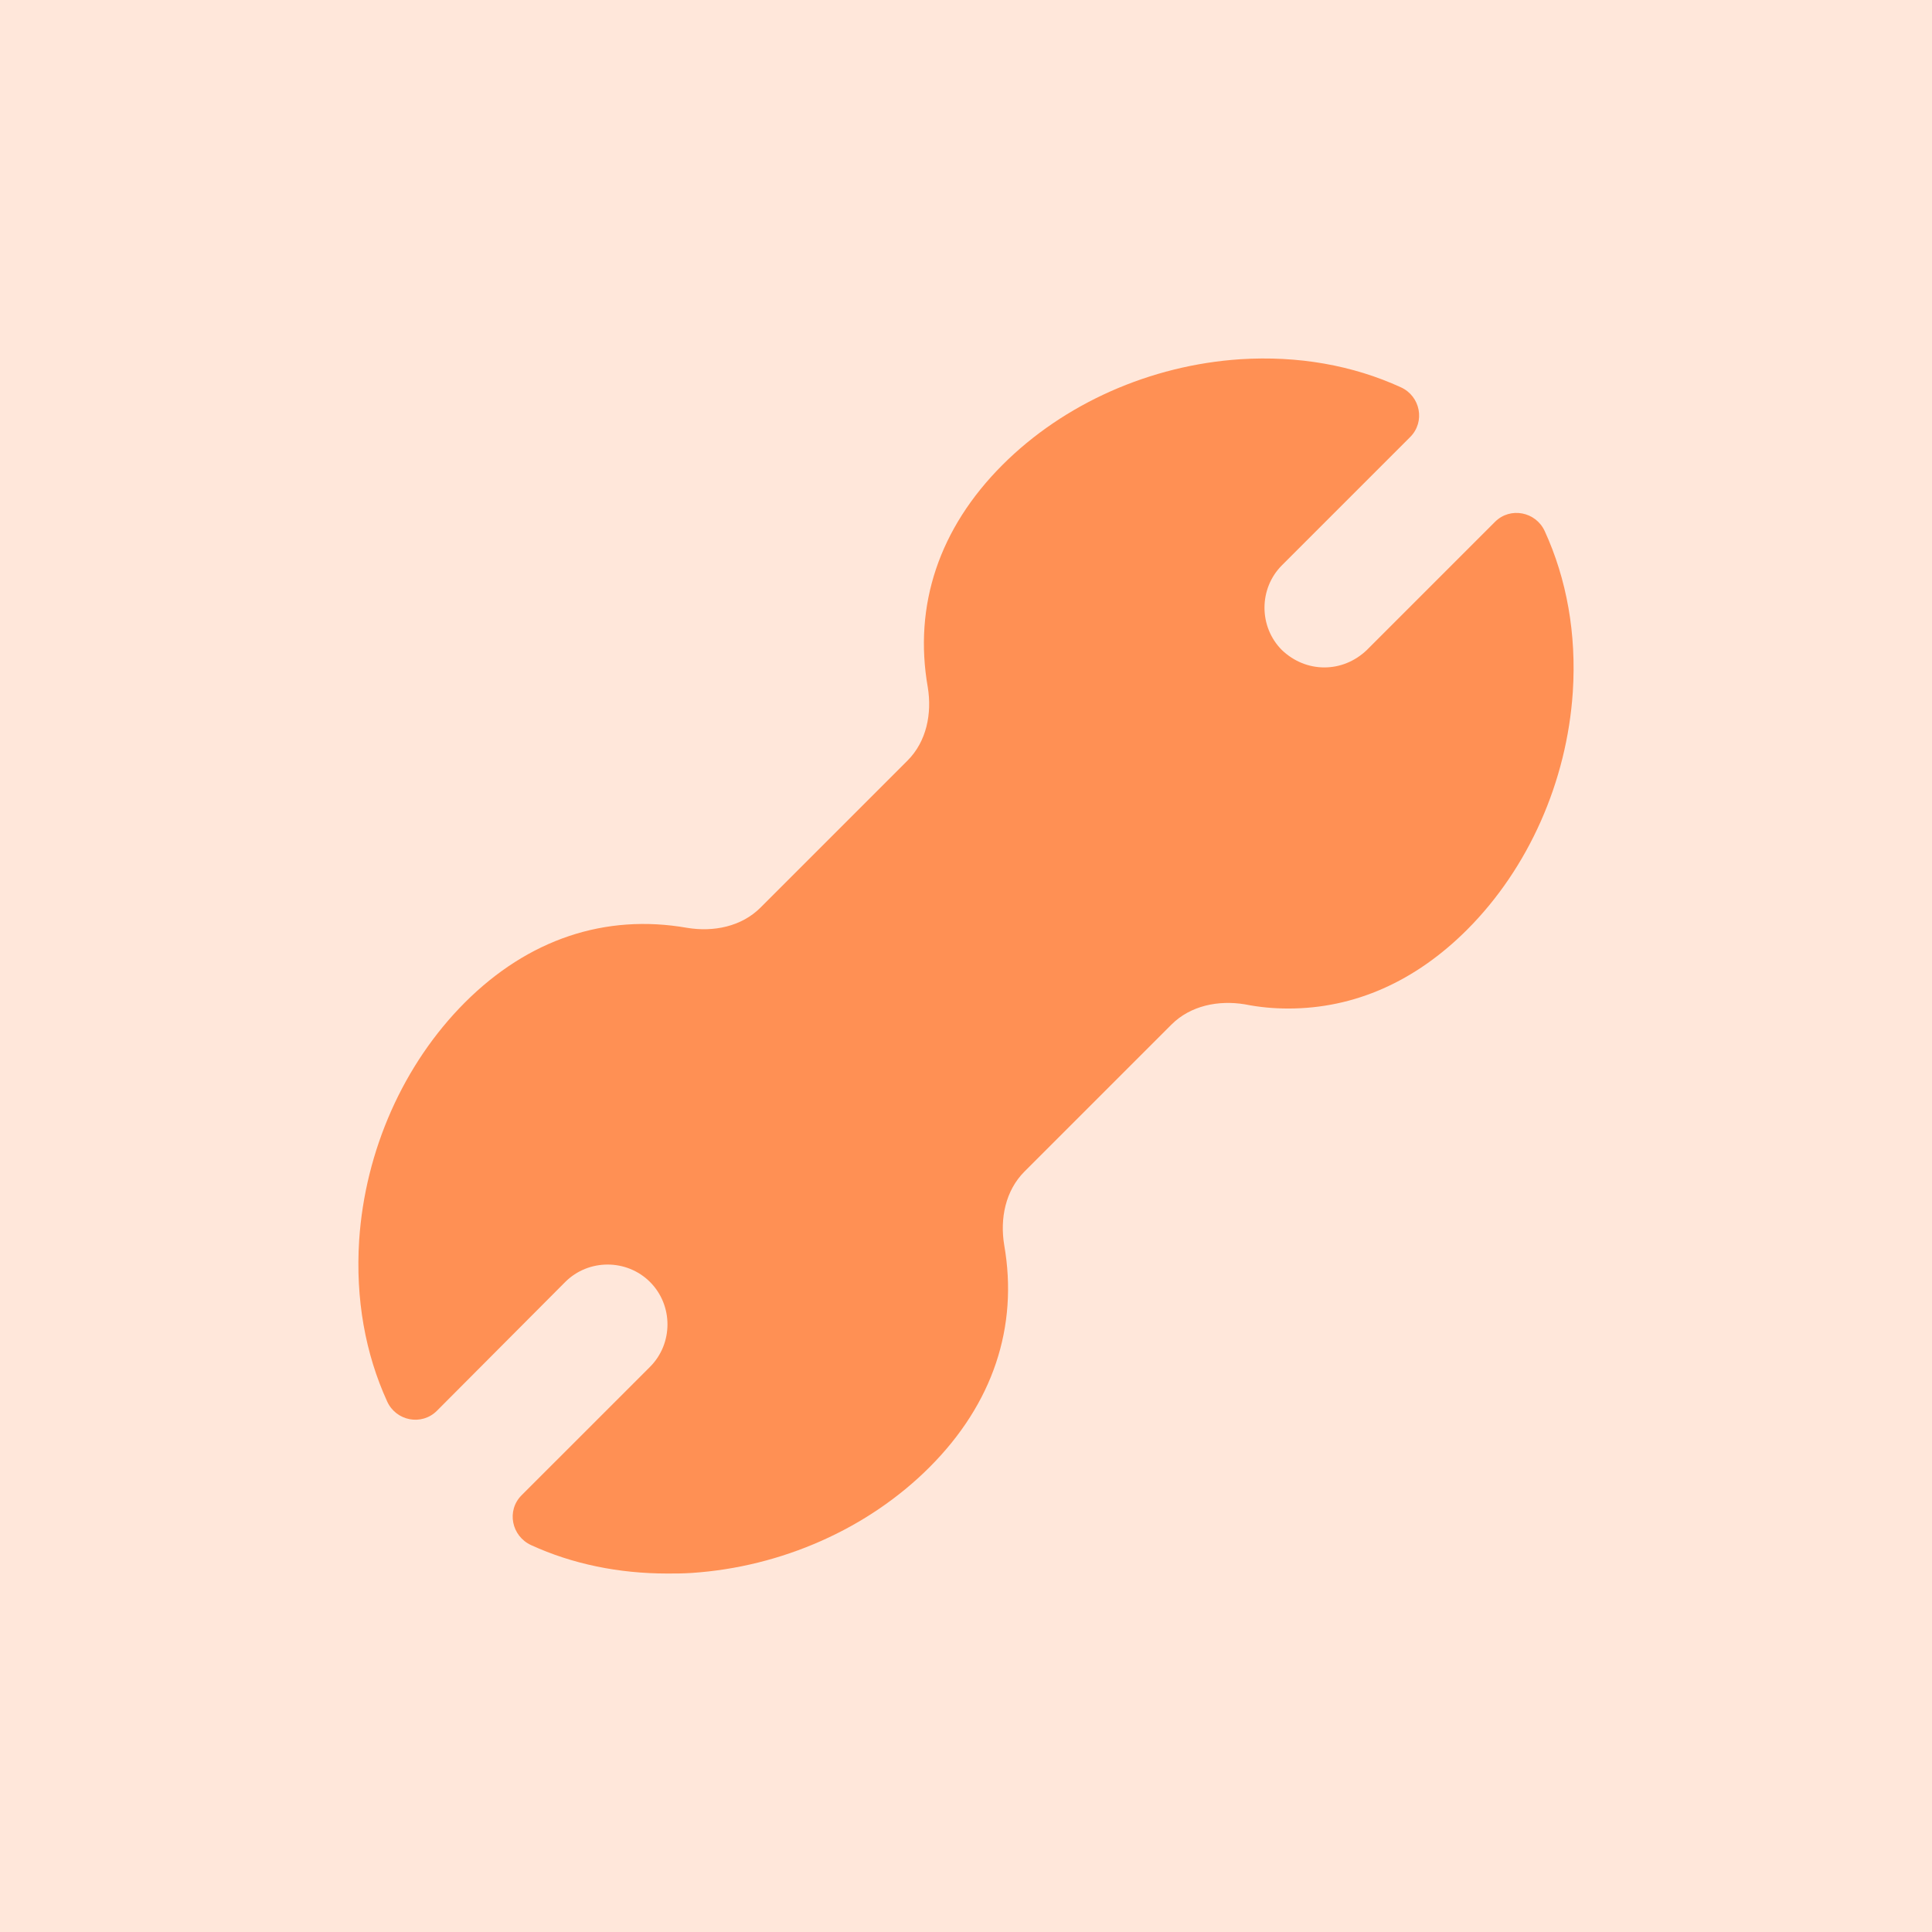 <svg width="123" height="123" viewBox="0 0 123 123" fill="none" xmlns="http://www.w3.org/2000/svg">
<rect width="123" height="123" fill="#FFE7DA"/>
<path d="M98.345 33.814C97.776 32.572 96.144 32.255 95.18 33.222L87.014 41.388C86.252 42.111 85.305 42.491 84.314 42.491C83.324 42.491 82.376 42.111 81.614 41.388C80.133 39.907 80.133 37.473 81.614 35.988L89.78 27.822C90.747 26.855 90.434 25.226 89.188 24.658C86.132 23.257 82.647 22.635 78.953 22.871C73.251 23.25 67.735 25.683 63.82 29.601C59.789 33.632 58.153 38.537 59.066 43.748V43.748C59.344 45.434 58.987 47.212 57.779 48.42L48.416 57.783C47.207 58.991 45.429 59.349 43.744 59.07V59.07C38.533 58.157 33.628 59.794 29.597 63.824C25.683 67.743 23.245 73.255 22.866 78.957C22.627 82.682 23.253 86.171 24.65 89.227C25.218 90.473 26.851 90.786 27.818 89.815L35.984 81.618C37.465 80.137 39.902 80.137 41.384 81.618C42.865 83.1 42.865 85.537 41.384 87.019L33.206 95.196C32.232 96.171 32.564 97.799 33.818 98.372C36.436 99.571 39.384 100.178 42.486 100.178C42.982 100.178 43.511 100.178 44.045 100.14C49.747 99.761 55.263 97.328 59.178 93.409C63.209 89.378 64.845 84.473 63.932 79.263V79.263C63.654 77.577 64.011 75.799 65.219 74.591L74.583 65.227C75.791 64.019 77.569 63.662 79.254 63.94V63.94C80.206 64.13 81.119 64.207 82.032 64.207C86.214 64.207 90.094 62.497 93.401 59.19C97.316 55.271 99.753 49.759 100.132 44.057C100.372 40.355 99.745 36.87 98.345 33.814Z" fill="#FF9054"/>
</svg>
